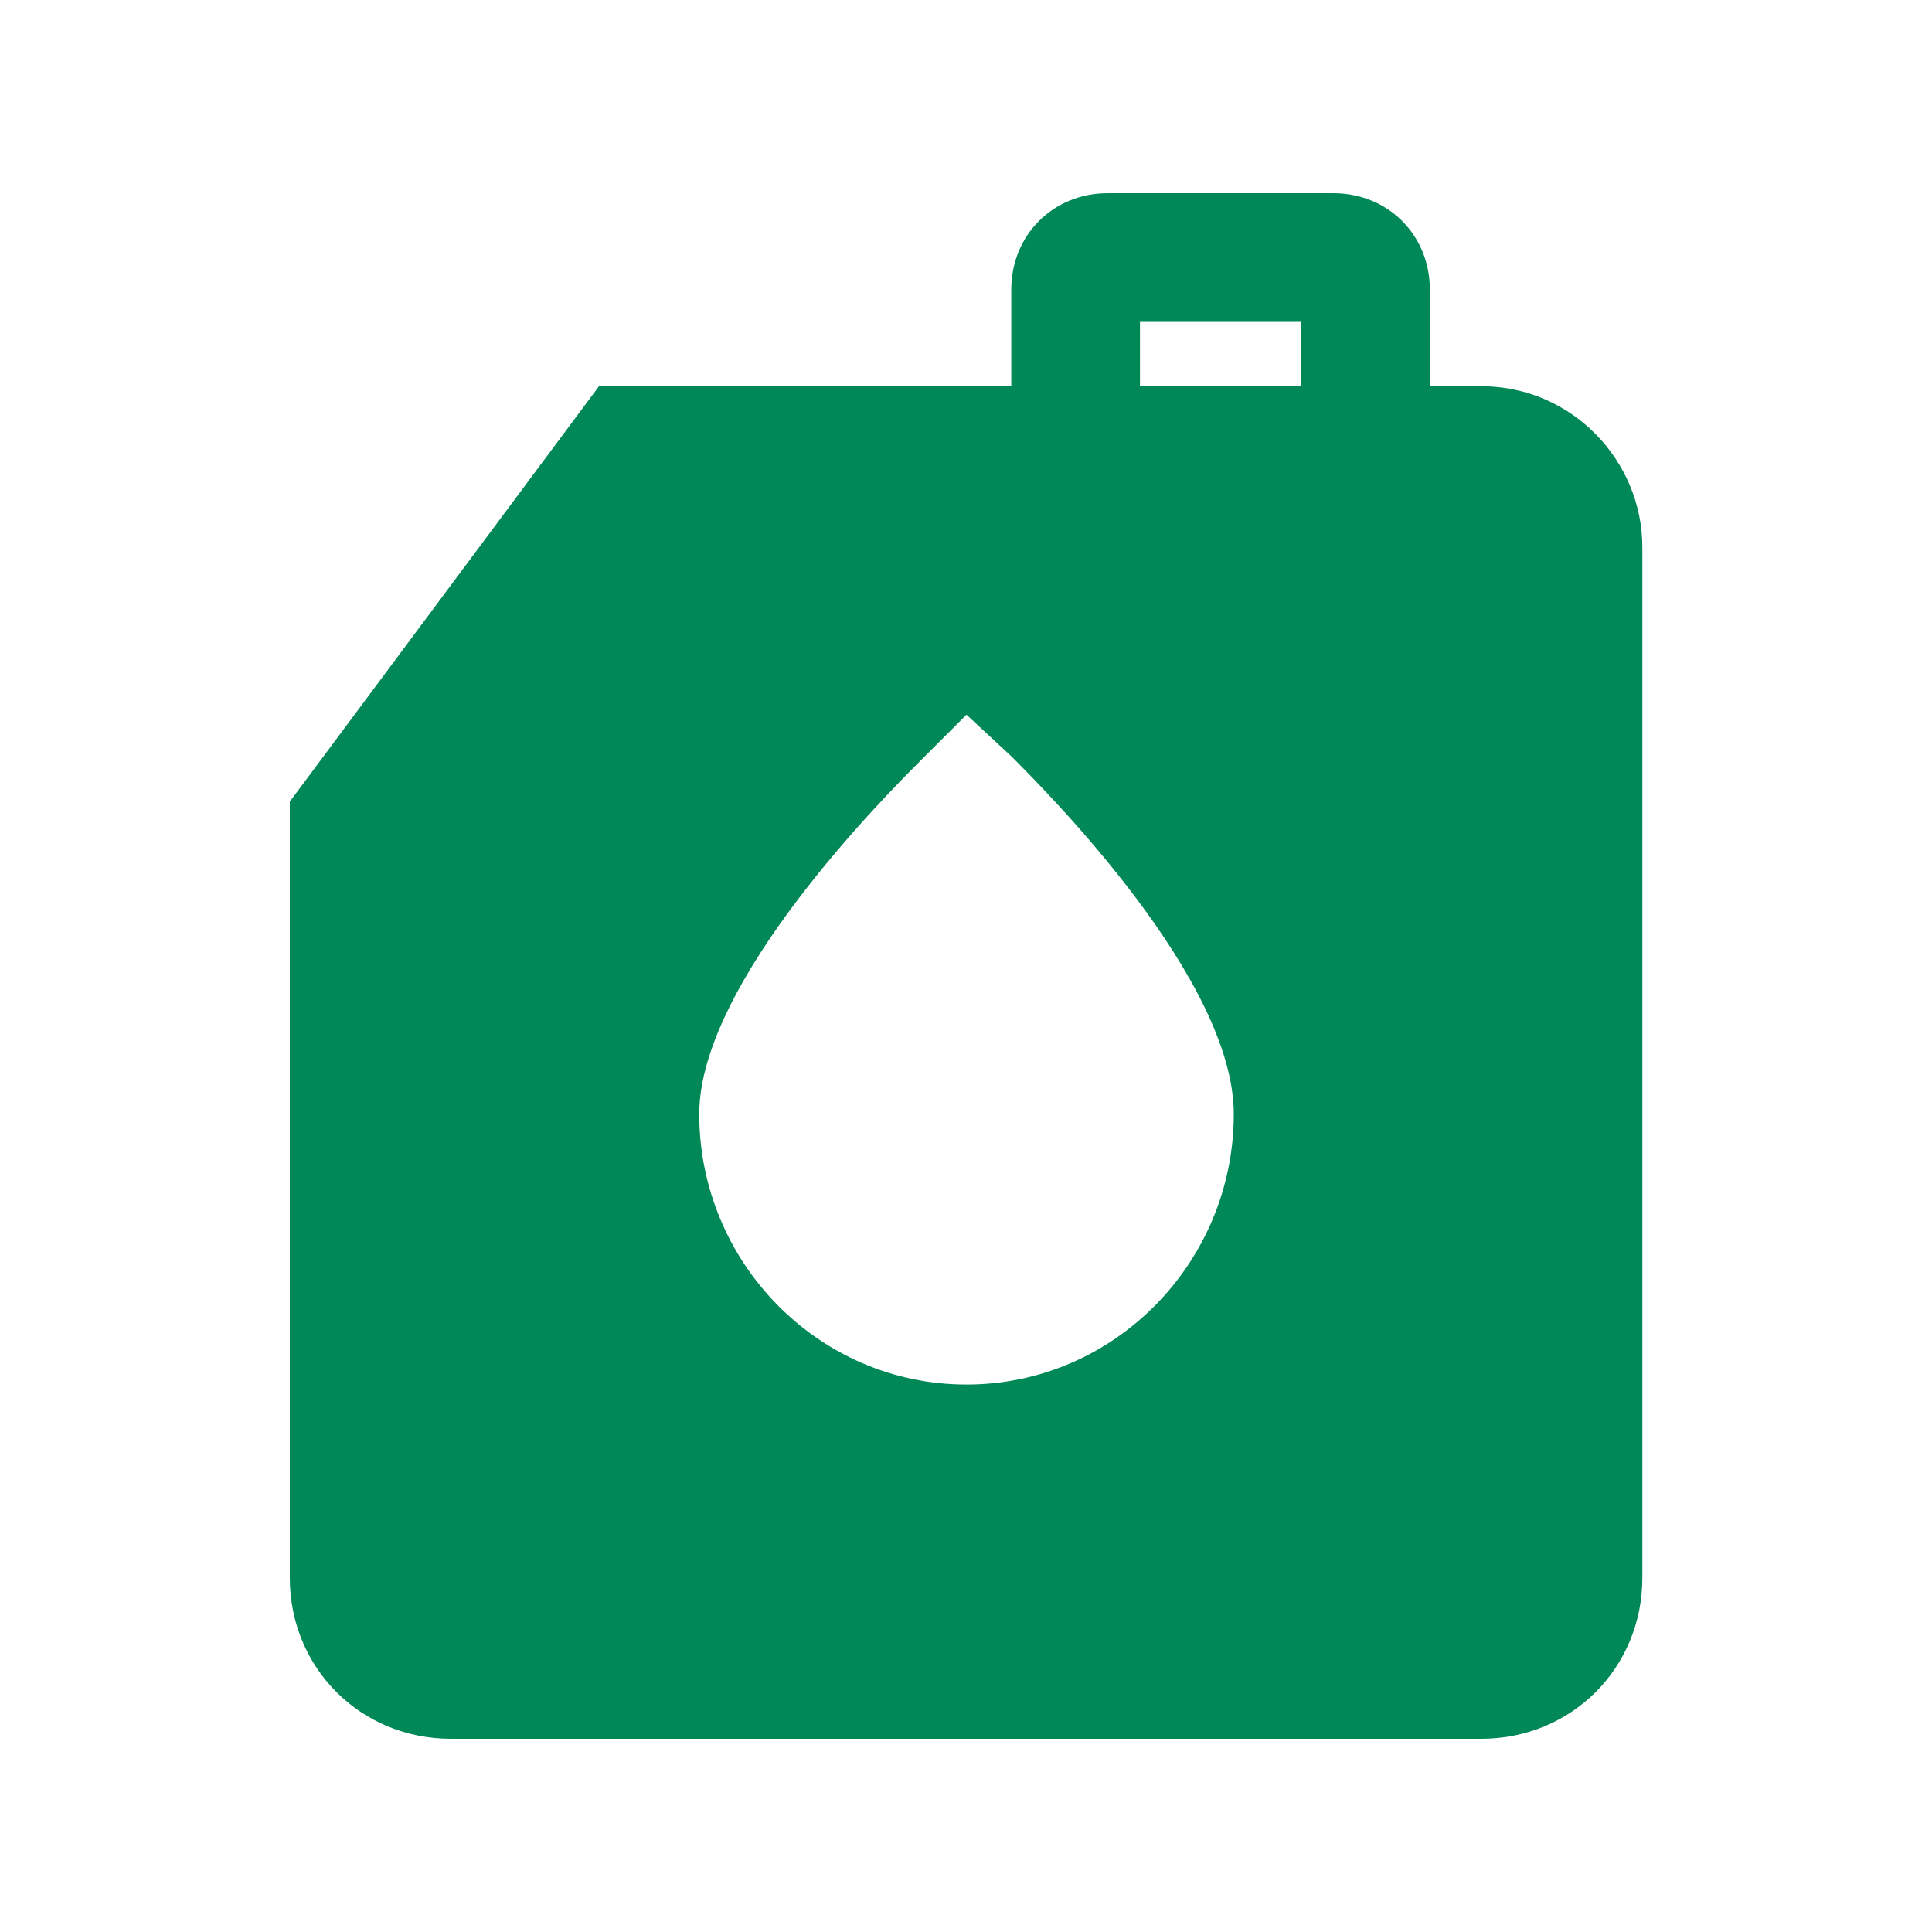 <svg width="40" height="40" viewBox="0 0 40 40" fill="none" xmlns="http://www.w3.org/2000/svg">
<path fill-rule="evenodd" clip-rule="evenodd" d="M29.604 7.997H30.672C32.536 7.997 34.003 9.53 34.003 11.331V32.666C34.003 34.534 32.536 36 30.669 36H9.334C7.466 36 6 34.534 6 32.666V16.597L12.401 7.997H20.937V5.999C20.937 4.867 21.801 4 22.936 4H27.605C28.737 4 29.604 4.864 29.604 5.999V7.997ZM26.936 6.665H23.602V7.997H26.936V6.665ZM20.01 14.797L20.944 15.664L20.957 15.677C21.722 16.445 25.544 20.283 25.544 23.065C25.544 26.132 23.077 28.666 20.01 28.666C16.944 28.666 14.477 26.132 14.477 23.065C14.477 20.331 18.343 16.464 19.076 15.731L19.076 15.731L20.01 14.797Z" fill="#008856"/>
</svg>
